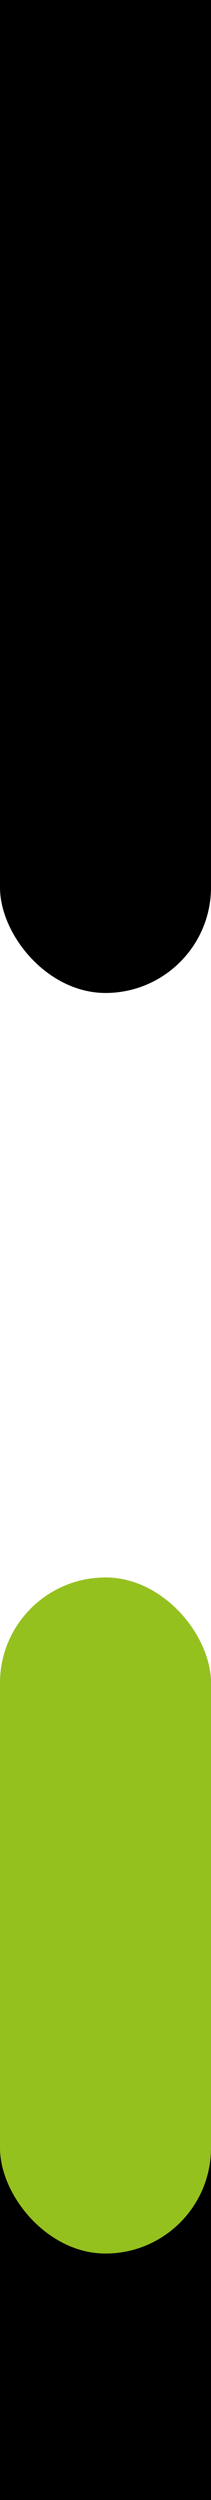 <svg width="30" height="355" viewBox="0 0 30 355" fill="none" xmlns="http://www.w3.org/2000/svg">
<rect x="0" y="0" width="30" height="355" fill="#808080" stroke="none"/>
<g clip-path="url(#clip0_575_411)">
<rect width="30" height="355" transform="translate(30 355) rotate(-180)" fill="white"/>
<rect x="30" y="402" width="30" height="457" rx="15" transform="rotate(-180 30 402)" fill="white"/>
<rect x="30" y="499" width="30" height="275" rx="15" transform="rotate(-180 30 499)" fill="black"/>
<rect x="30" y="141" width="30" height="210" rx="15" transform="rotate(-180 30 141)" fill="black"/>
<rect x="3.05176e-05" y="224" width="30" height="96" rx="15" fill="#95C11F"/>
</g>
<defs>
<clipPath id="clip0_575_411">
<rect width="30" height="355" fill="white" transform="translate(30 355) rotate(-180)"/>
</clipPath>
</defs>
</svg>
